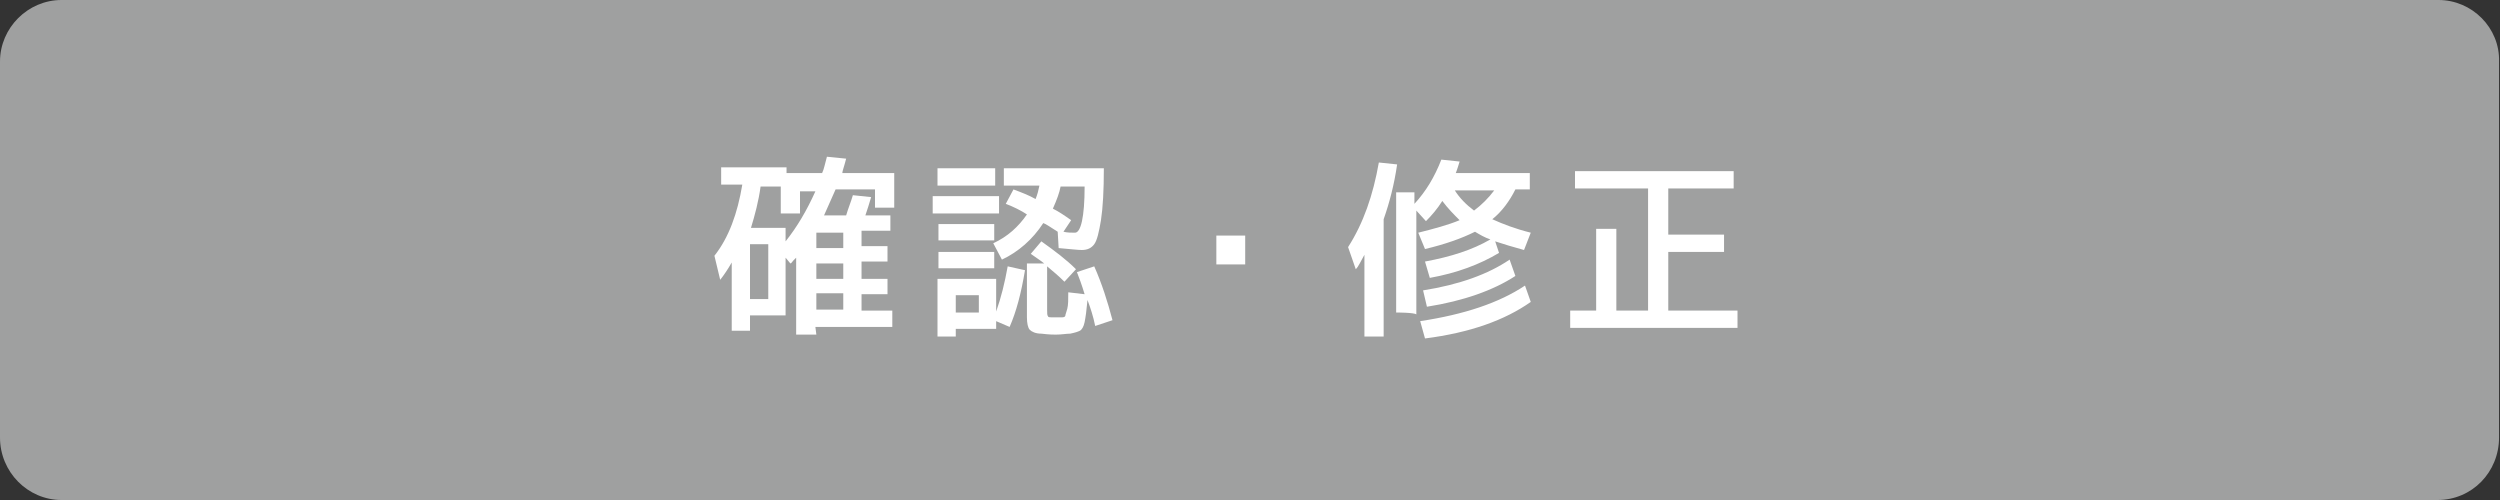 <?xml version="1.0" encoding="utf-8"?>
<!-- Generator: Adobe Illustrator 27.4.1, SVG Export Plug-In . SVG Version: 6.00 Build 0)  -->
<svg version="1.1" id="レイヤー_1" xmlns="http://www.w3.org/2000/svg" xmlns:xlink="http://www.w3.org/1999/xlink" x="0px"
	 y="0px" viewBox="0 0 260 52" style="enable-background:new 0 0 260 52;" xml:space="preserve">
<rect x="0" y="0" width="260" height="52" fill="#333333" stroke="none"/>
<style type="text/css">
	.st0{fill:#9FA0A0;}
	.st1{fill:#FFFFFF;}
</style>
<g>
	<g>
		<path class="st0" d="M6.4,51.2c-3.1,0-5.7-2.6-5.7-5.7V6.4c0-3.1,2.6-5.7,5.7-5.7h247.1c3.1,0,5.7,2.6,5.7,5.7v39.1
			c0,3.1-2.6,5.7-5.7,5.7H6.4z"/>
		<path class="st0" d="M253.6,1.5c2.7,0,4.9,2.2,4.9,4.9v39.1c0,2.7-2.2,5-4.9,5H6.4c-2.7,0-4.9-2.2-4.9-5V6.4
			c0-2.7,2.2-4.9,4.9-4.9H253.6 M253.6,0H6.4C2.9,0,0,2.9,0,6.4v39.1C0,49.1,2.9,52,6.4,52h247.1c3.6,0,6.4-2.9,6.4-6.5V6.4
			C260,2.9,257.1,0,253.6,0L253.6,0z"/>
	</g>
	<g>
		<path class="st1" d="M84.9,34.8h-2.1v-8c-0.1,0.1-0.2,0.2-0.3,0.3s-0.2,0.3-0.3,0.3l-0.5-0.6v6H78v1.6h-1.9v-7.1
			c-0.4,0.7-0.8,1.3-1.2,1.8l-0.6-2.5c1.5-1.9,2.4-4.4,2.9-7.4H75v-1.8h6.8v0.6h3.7c0.2-0.4,0.3-1,0.5-1.7l2,0.2
			c-0.2,0.8-0.4,1.3-0.4,1.5H93v3.6h-2v-1.9h-4.1c-0.4,0.9-0.8,1.8-1.2,2.7H88c0.2-0.7,0.5-1.4,0.7-2.1l1.9,0.2
			c-0.2,0.7-0.4,1.3-0.6,1.9h2.6v1.6h-3v1.6h2.7v1.6h-2.7V29h2.7v1.6h-2.7v1.7h3.2v1.7h-8L84.9,34.8L84.9,34.8z M78,31.1h1.9v-5.7
			H78V31.1z M83.2,19.9v2.3h-2v-2.8h-2.1c-0.2,1.5-0.6,3-1,4.3h3.6v1.4c1.2-1.5,2.2-3.2,3.1-5.2C84.8,19.9,83.2,19.9,83.2,19.9z
			 M87.7,25.8v-1.6h-2.8v1.6H87.7z M87.7,29v-1.6h-2.8V29H87.7z M87.7,30.5h-2.8v1.7h2.8V30.5z"/>
		<path class="st1" d="M97,22.2v-1.8h6.9v1.8H97z M97.5,19.3v-1.8h6v1.8H97.5z M99.4,34.2V35h-1.9v-6h6.1v3.4c0.5-1.4,0.9-3,1.2-4.7
			l1.8,0.4c-0.4,2.4-0.9,4.3-1.6,5.9l-1.4-0.6v0.8H99.4z M97.6,25v-1.7h5.8V25H97.6z M97.6,27.9v-1.7h5.8v1.7H97.6z M99.4,32.5h2.4
			v-1.8h-2.4V32.5z M104.6,21.2l0.8-1.5c0.8,0.3,1.6,0.6,2.3,1c0.2-0.5,0.3-0.9,0.4-1.4h-3.7v-1.8h10.4c0,2.3-0.1,4.1-0.3,5.4
			c-0.2,1.2-0.4,2.1-0.7,2.5c-0.3,0.4-0.7,0.6-1.3,0.6c-0.4,0-1.2-0.1-2.4-0.2l-0.1-1.7c-0.8-0.5-1.2-0.8-1.5-0.9
			c-1.1,1.7-2.6,3-4.3,3.8l-0.9-1.7c1.5-0.7,2.6-1.7,3.5-3C106.2,21.9,105.4,21.5,104.6,21.2z M112,28.3l1.8-0.6
			c0.8,1.8,1.4,3.7,1.9,5.6l-1.8,0.6c-0.2-1-0.5-1.9-0.8-2.7c-0.1,1.1-0.2,1.8-0.3,2.3c-0.1,0.5-0.3,0.8-0.5,0.9
			c-0.2,0.1-0.5,0.2-1,0.3c-0.4,0-0.9,0.1-1.5,0.1c-0.2,0-0.7,0-1.5-0.1c-0.6,0-1-0.2-1.2-0.4s-0.3-0.7-0.3-1.3v-5.6h1.8
			c-0.5-0.4-1-0.7-1.4-1l1.1-1.3c1.4,1,2.6,1.9,3.6,2.9l-1.2,1.3c-0.6-0.6-1.2-1.1-1.8-1.6v4.5c0,0.4,0,0.6,0.1,0.7
			c0,0.1,0.2,0.1,0.3,0.1c0.1,0,0.3,0,0.6,0c0.2,0,0.4,0,0.6,0c0.2,0,0.3-0.1,0.3-0.2s0.1-0.3,0.2-0.7c0.1-0.4,0.1-0.9,0.1-1.7
			l1.7,0.2C112.5,29.6,112.2,28.8,112,28.3z M109.5,21.7c0.6,0.3,1.2,0.7,1.9,1.2l-0.8,1.2c0.4,0.1,0.8,0.1,1.2,0.1
			c0.6,0,1-1.6,1-4.8h-2.5C110.2,20,109.9,20.8,109.5,21.7z"/>
		<path class="st1" d="M126.5,27.5v-3h3v3H126.5z"/>
		<path class="st1" d="M143.9,22.8V35h-2v-8.5c-0.4,0.7-0.6,1.2-0.9,1.5l-0.8-2.3c1.6-2.5,2.6-5.4,3.2-8.8l1.9,0.2
			C145,19.2,144.5,21.1,143.9,22.8z M145.2,32.5V20h1.9v1.2c1.2-1.3,2.1-2.8,2.8-4.6l1.9,0.2c-0.1,0.3-0.2,0.7-0.4,1.2h7.7v1.7h-1.5
			c-0.6,1.2-1.4,2.3-2.4,3.1c1.1,0.5,2.4,1,4,1.4l-0.7,1.8c-1.1-0.3-2.1-0.6-3-0.9l0.4,1.2c-2,1.2-4.4,2.1-7.2,2.6l-0.5-1.7
			c2.7-0.5,4.9-1.2,6.8-2.3c-0.6-0.2-1.1-0.5-1.6-0.8c-1.4,0.7-3.1,1.3-5.2,1.8l-0.7-1.7c1.6-0.4,3.1-0.8,4.3-1.3
			c-0.6-0.6-1.2-1.2-1.8-2c-0.5,0.8-1.1,1.5-1.7,2.1l-1-1.1v10.8C147.1,32.5,145.2,32.5,145.2,32.5z M147.7,33.4
			c4.6-0.7,8.2-1.9,10.9-3.7l0.6,1.7c-2.7,1.9-6.3,3.2-11,3.8L147.7,33.4z M148,30.2c3.8-0.6,6.8-1.7,9-3.2l0.6,1.7
			c-2.3,1.5-5.4,2.6-9.2,3.2L148,30.2z M153.3,21.9c0.8-0.6,1.5-1.3,2.1-2.1h-4.1C151.8,20.6,152.5,21.3,153.3,21.9z"/>
		<path class="st1" d="M163.7,17.8h16.6v1.8h-6.8v4.8h5.8v1.8h-5.8v6.1h7.2v1.8h-17.4v-1.8h2.7v-8.5h2.1v8.5h3.3V19.6h-7.6V17.8z"/>
	</g>
</g>
</svg>
